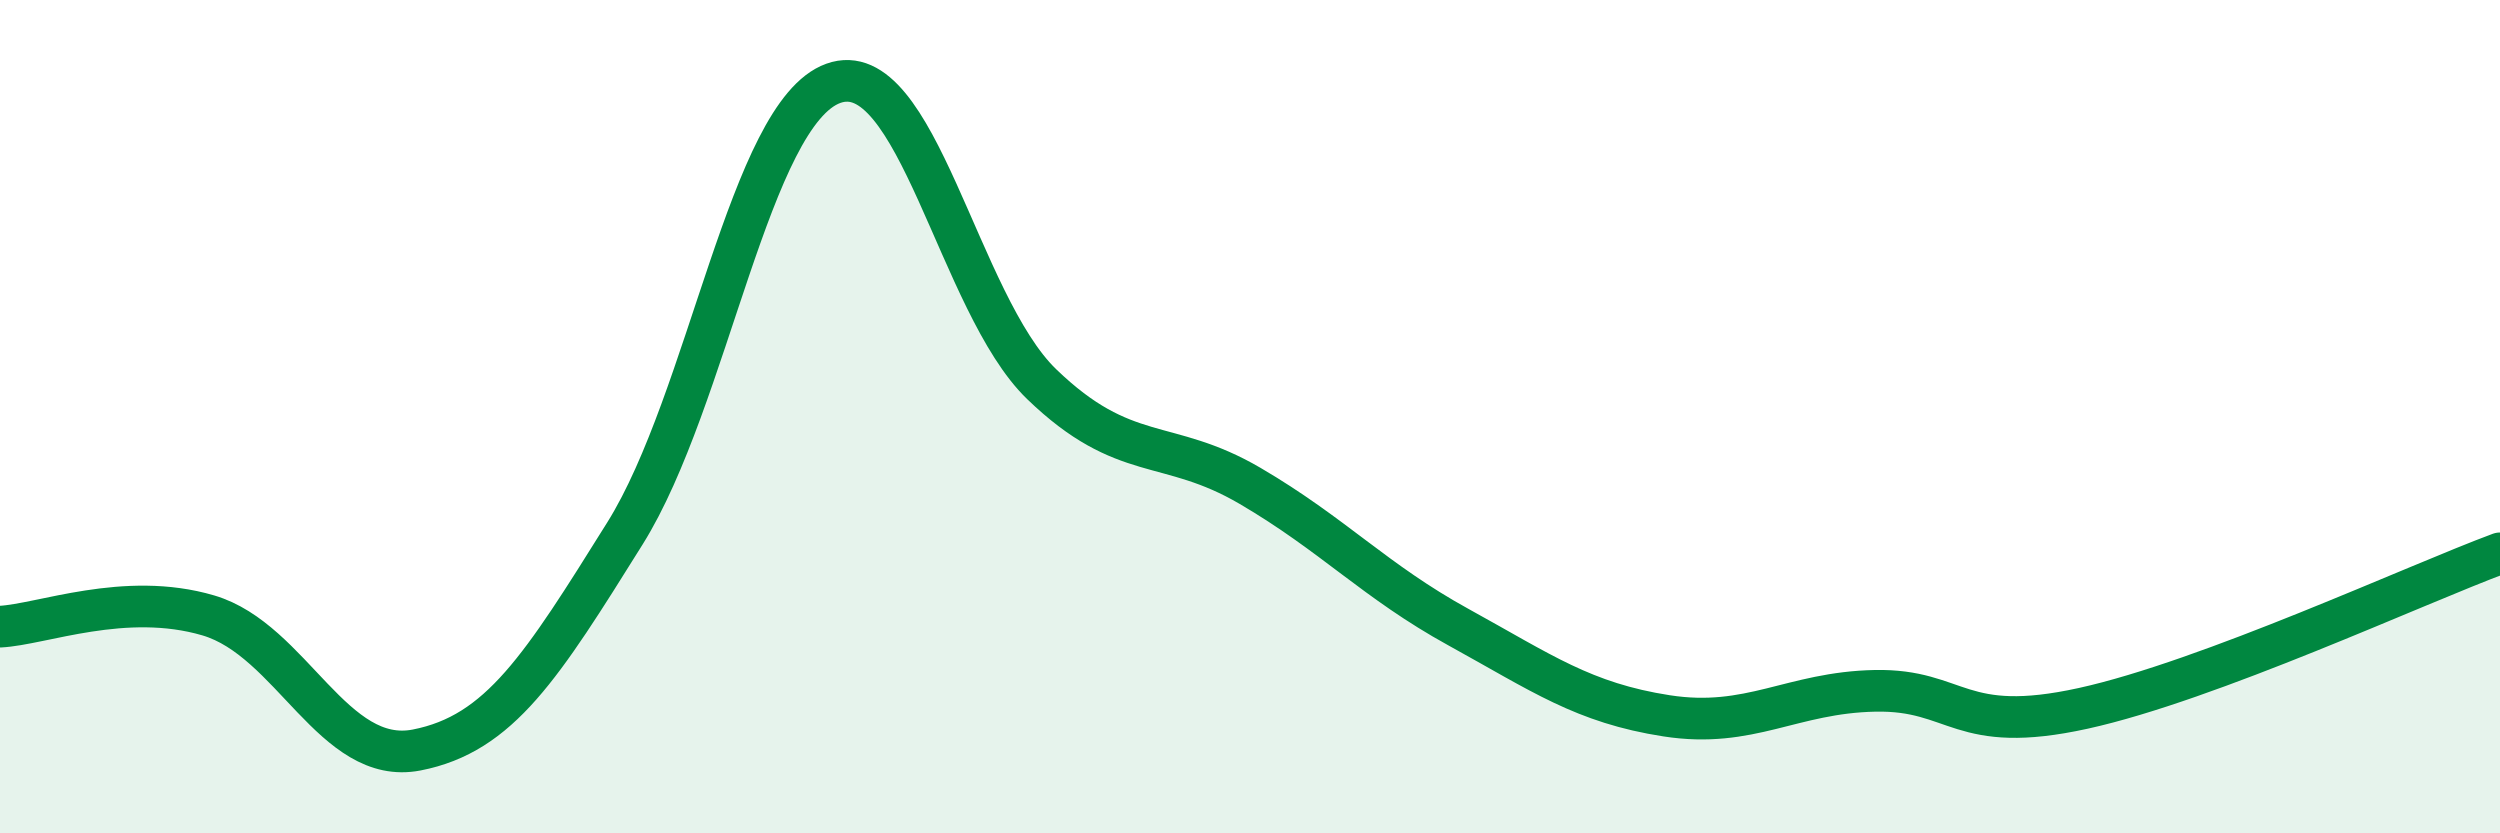 
    <svg width="60" height="20" viewBox="0 0 60 20" xmlns="http://www.w3.org/2000/svg">
      <path
        d="M 0,15.04 C 1,14.99 3,14.18 5,14.77 C 7,15.36 8,18.39 10,18 C 12,17.61 13,16 15,12.8 C 17,9.6 18,2.72 20,2 C 22,1.28 23,7.29 25,9.22 C 27,11.15 28,10.49 30,11.66 C 32,12.83 33,13.95 35,15.05 C 37,16.15 38,16.87 40,17.18 C 42,17.49 43,16.62 45,16.58 C 47,16.54 47,17.66 50,17 C 53,16.34 58,14.02 60,13.28L60 20L0 20Z"
        fill="#008740"
        opacity="0.1"
        stroke-linecap="round"
        stroke-linejoin="round"
      />
      <path
        d="M 0,15.04 C 1,14.99 3,14.18 5,14.77 C 7,15.36 8,18.39 10,18 C 12,17.61 13,16 15,12.8 C 17,9.6 18,2.72 20,2 C 22,1.28 23,7.29 25,9.22 C 27,11.15 28,10.49 30,11.66 C 32,12.83 33,13.95 35,15.05 C 37,16.15 38,16.87 40,17.18 C 42,17.49 43,16.62 45,16.58 C 47,16.54 47,17.66 50,17 C 53,16.34 58,14.02 60,13.28"
        stroke="#008740"
        stroke-width="1"
        fill="none"
        stroke-linecap="round"
        stroke-linejoin="round"
      />
    </svg>
  